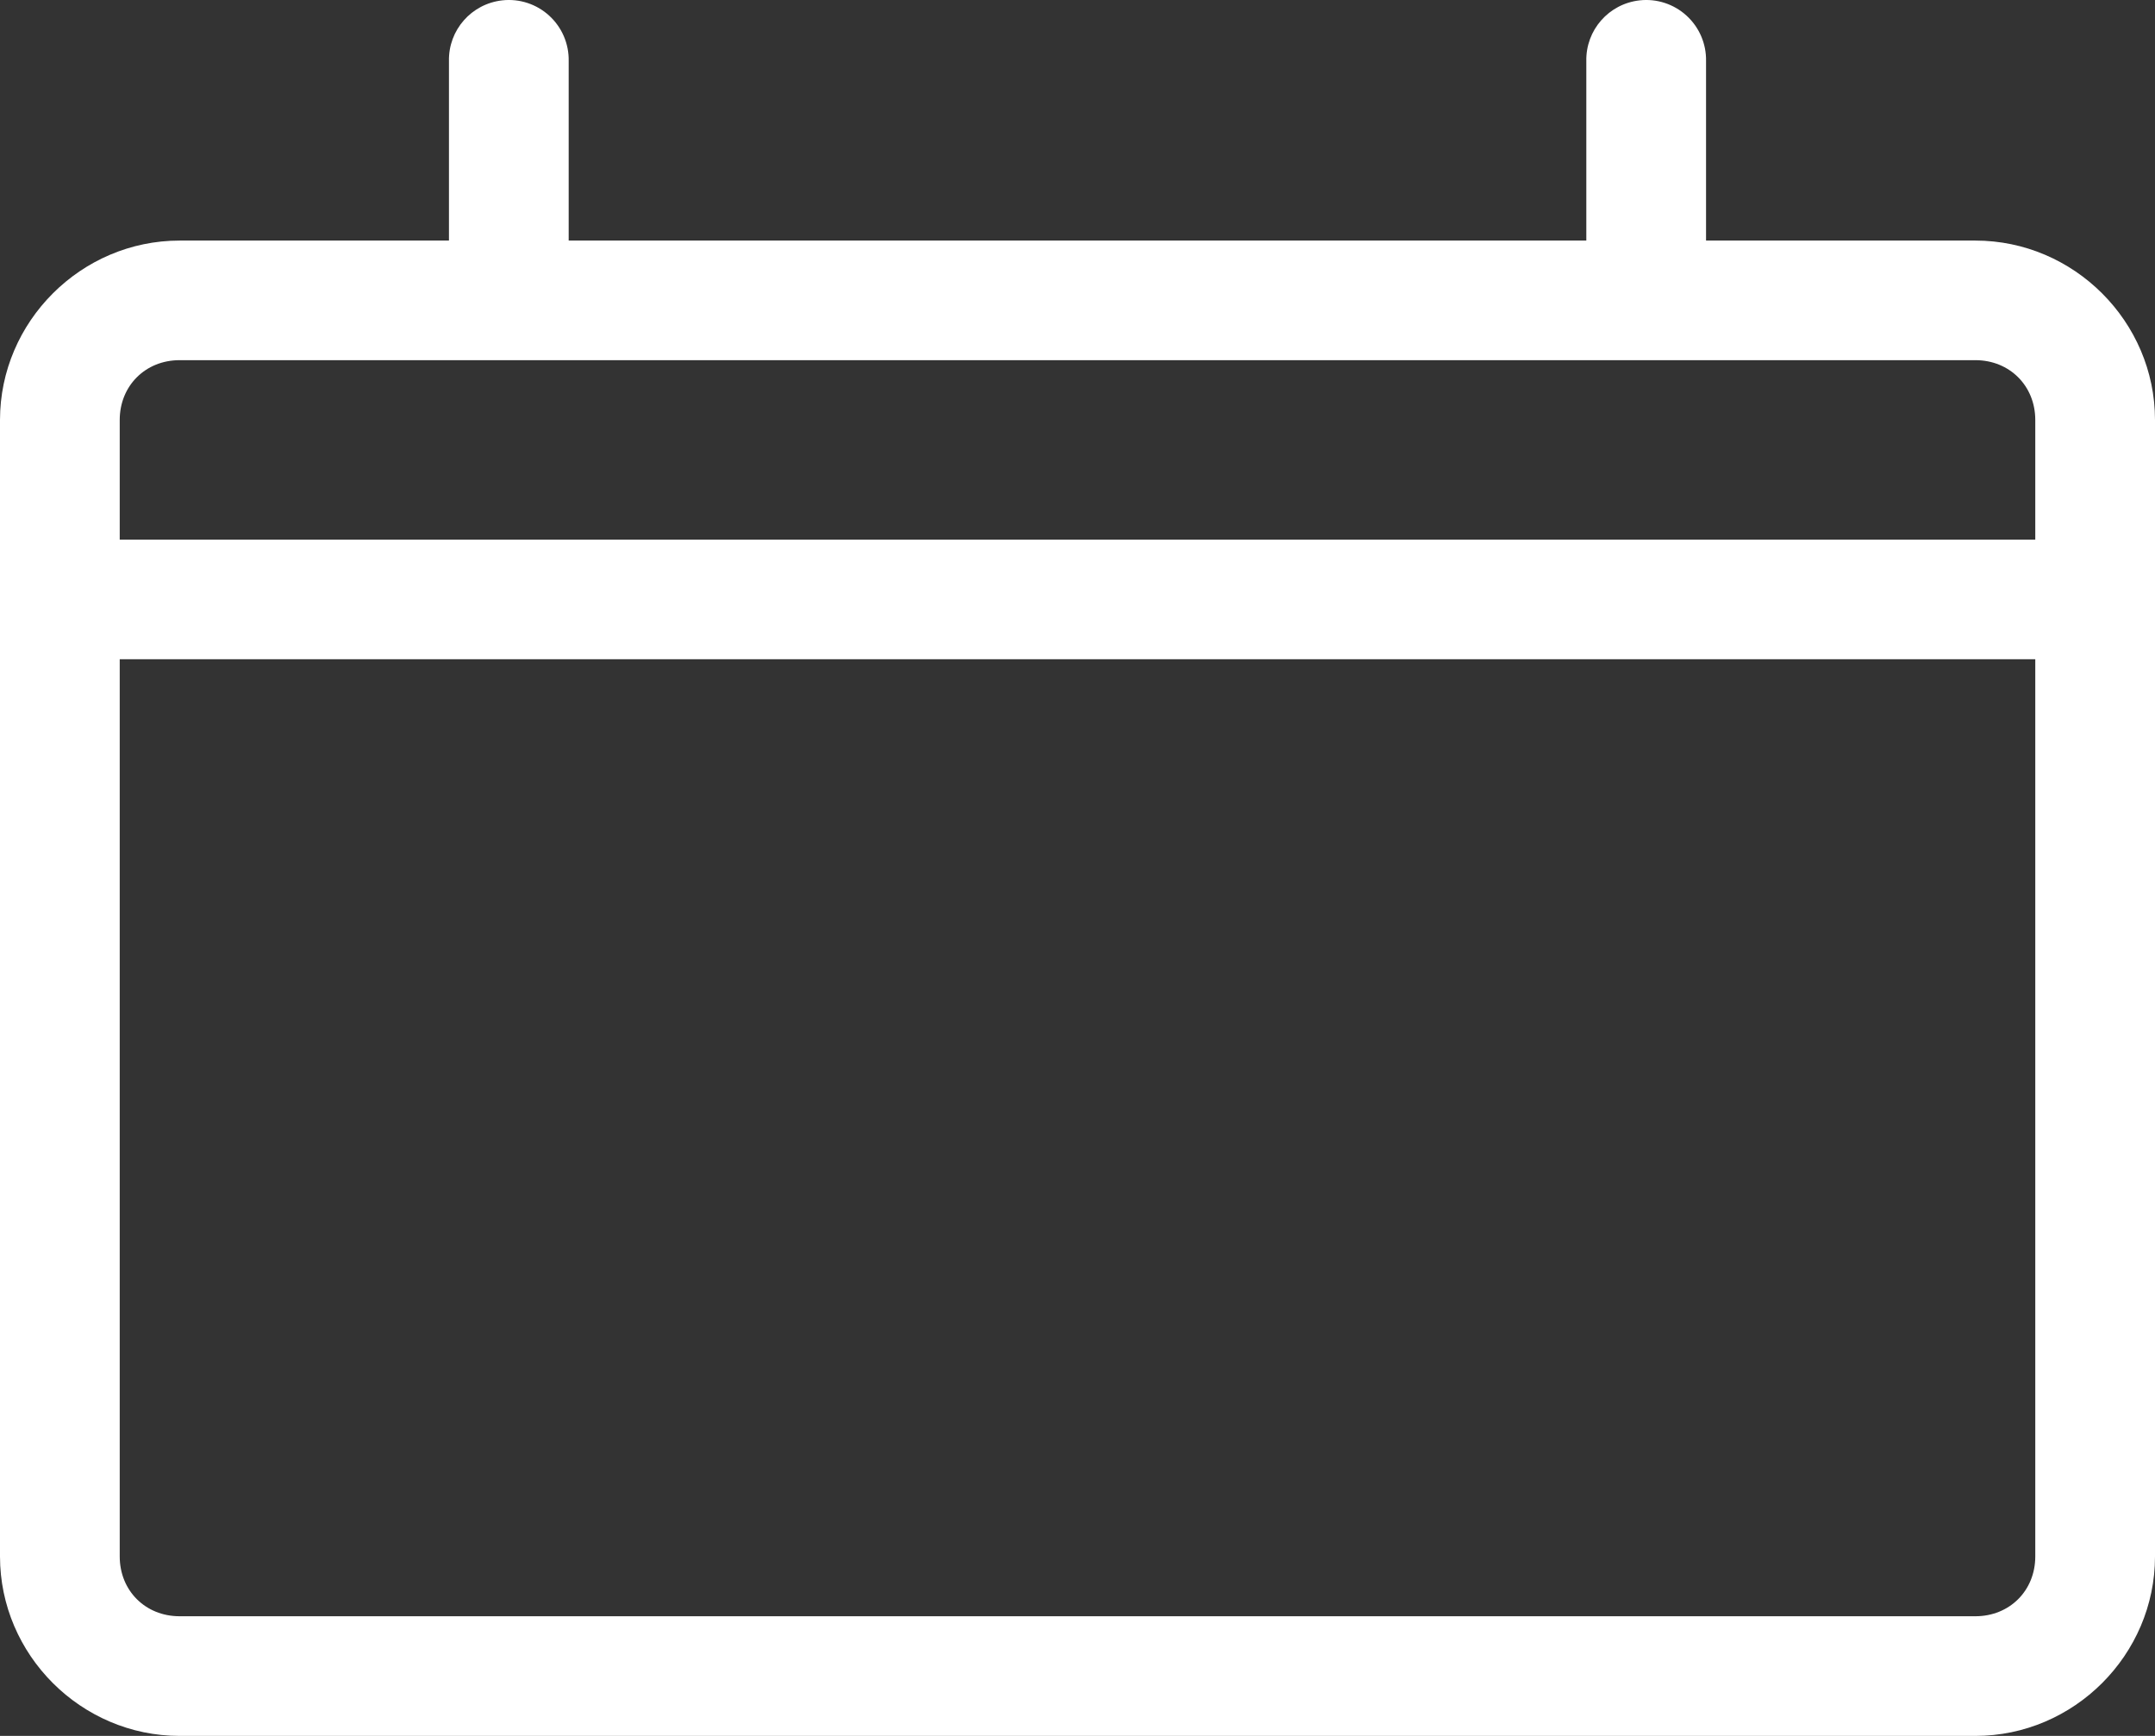 <?xml version="1.0" encoding="UTF-8"?>
<svg width="36px" height="29px" viewBox="0 0 36 29" version="1.1" xmlns="http://www.w3.org/2000/svg" xmlns:xlink="http://www.w3.org/1999/xlink">
    <rect x="0" y="0" width="36" height="29" fill="#333333" stroke="none"/>
    <!-- Generator: Sketch 52.3 (67297) - http://www.bohemiancoding.com/sketch -->
    <title>Calendar_Icon</title>
    <desc>Created with Sketch.</desc>
    <g id="Web" stroke="none" stroke-width="1" fill="none" fill-rule="evenodd">
        <g id="Home@2x" transform="translate(-495, -1062)" fill="#FFFFFF" fill-rule="nonzero">
            <g id="Group-8" transform="translate(0, 988)">
                <g id="Calendar_Icon" transform="translate(495, 74)">
                    <path d="M8.391,0.006 C7.875,0.063 7.489,0.503 7.5,1.021 L7.5,4.019 L3,4.019 C1.355,4.019 0,5.373 0,7.016 L0,26.002 C0,27.646 1.355,29 3,29 L33,29 C34.645,29 36,27.646 36,26.002 L36,7.016 C36,5.373 34.645,4.019 33,4.019 L28.5,4.019 L28.5,1.021 C28.506,0.733 28.388,0.457 28.175,0.262 C27.963,0.068 27.677,-0.026 27.391,0.006 C26.875,0.063 26.489,0.503 26.5,1.021 L26.5,4.019 L9.5,4.019 L9.5,1.021 C9.506,0.733 9.388,0.457 9.175,0.262 C8.963,0.068 8.677,-0.026 8.391,0.006 Z M3,6.017 L33,6.017 C33.571,6.017 34,6.446 34,7.016 L34,9.015 L2,9.015 L2,7.016 C2,6.446 2.429,6.017 3,6.017 Z M2,11.013 L34,11.013 L34,26.002 C34,26.573 33.571,27.001 33,27.001 L3,27.001 C2.429,27.001 2,26.573 2,26.002 L2,11.013 Z" id="Shape"></path>
                </g>
            </g>
        </g>
    </g>
</svg>